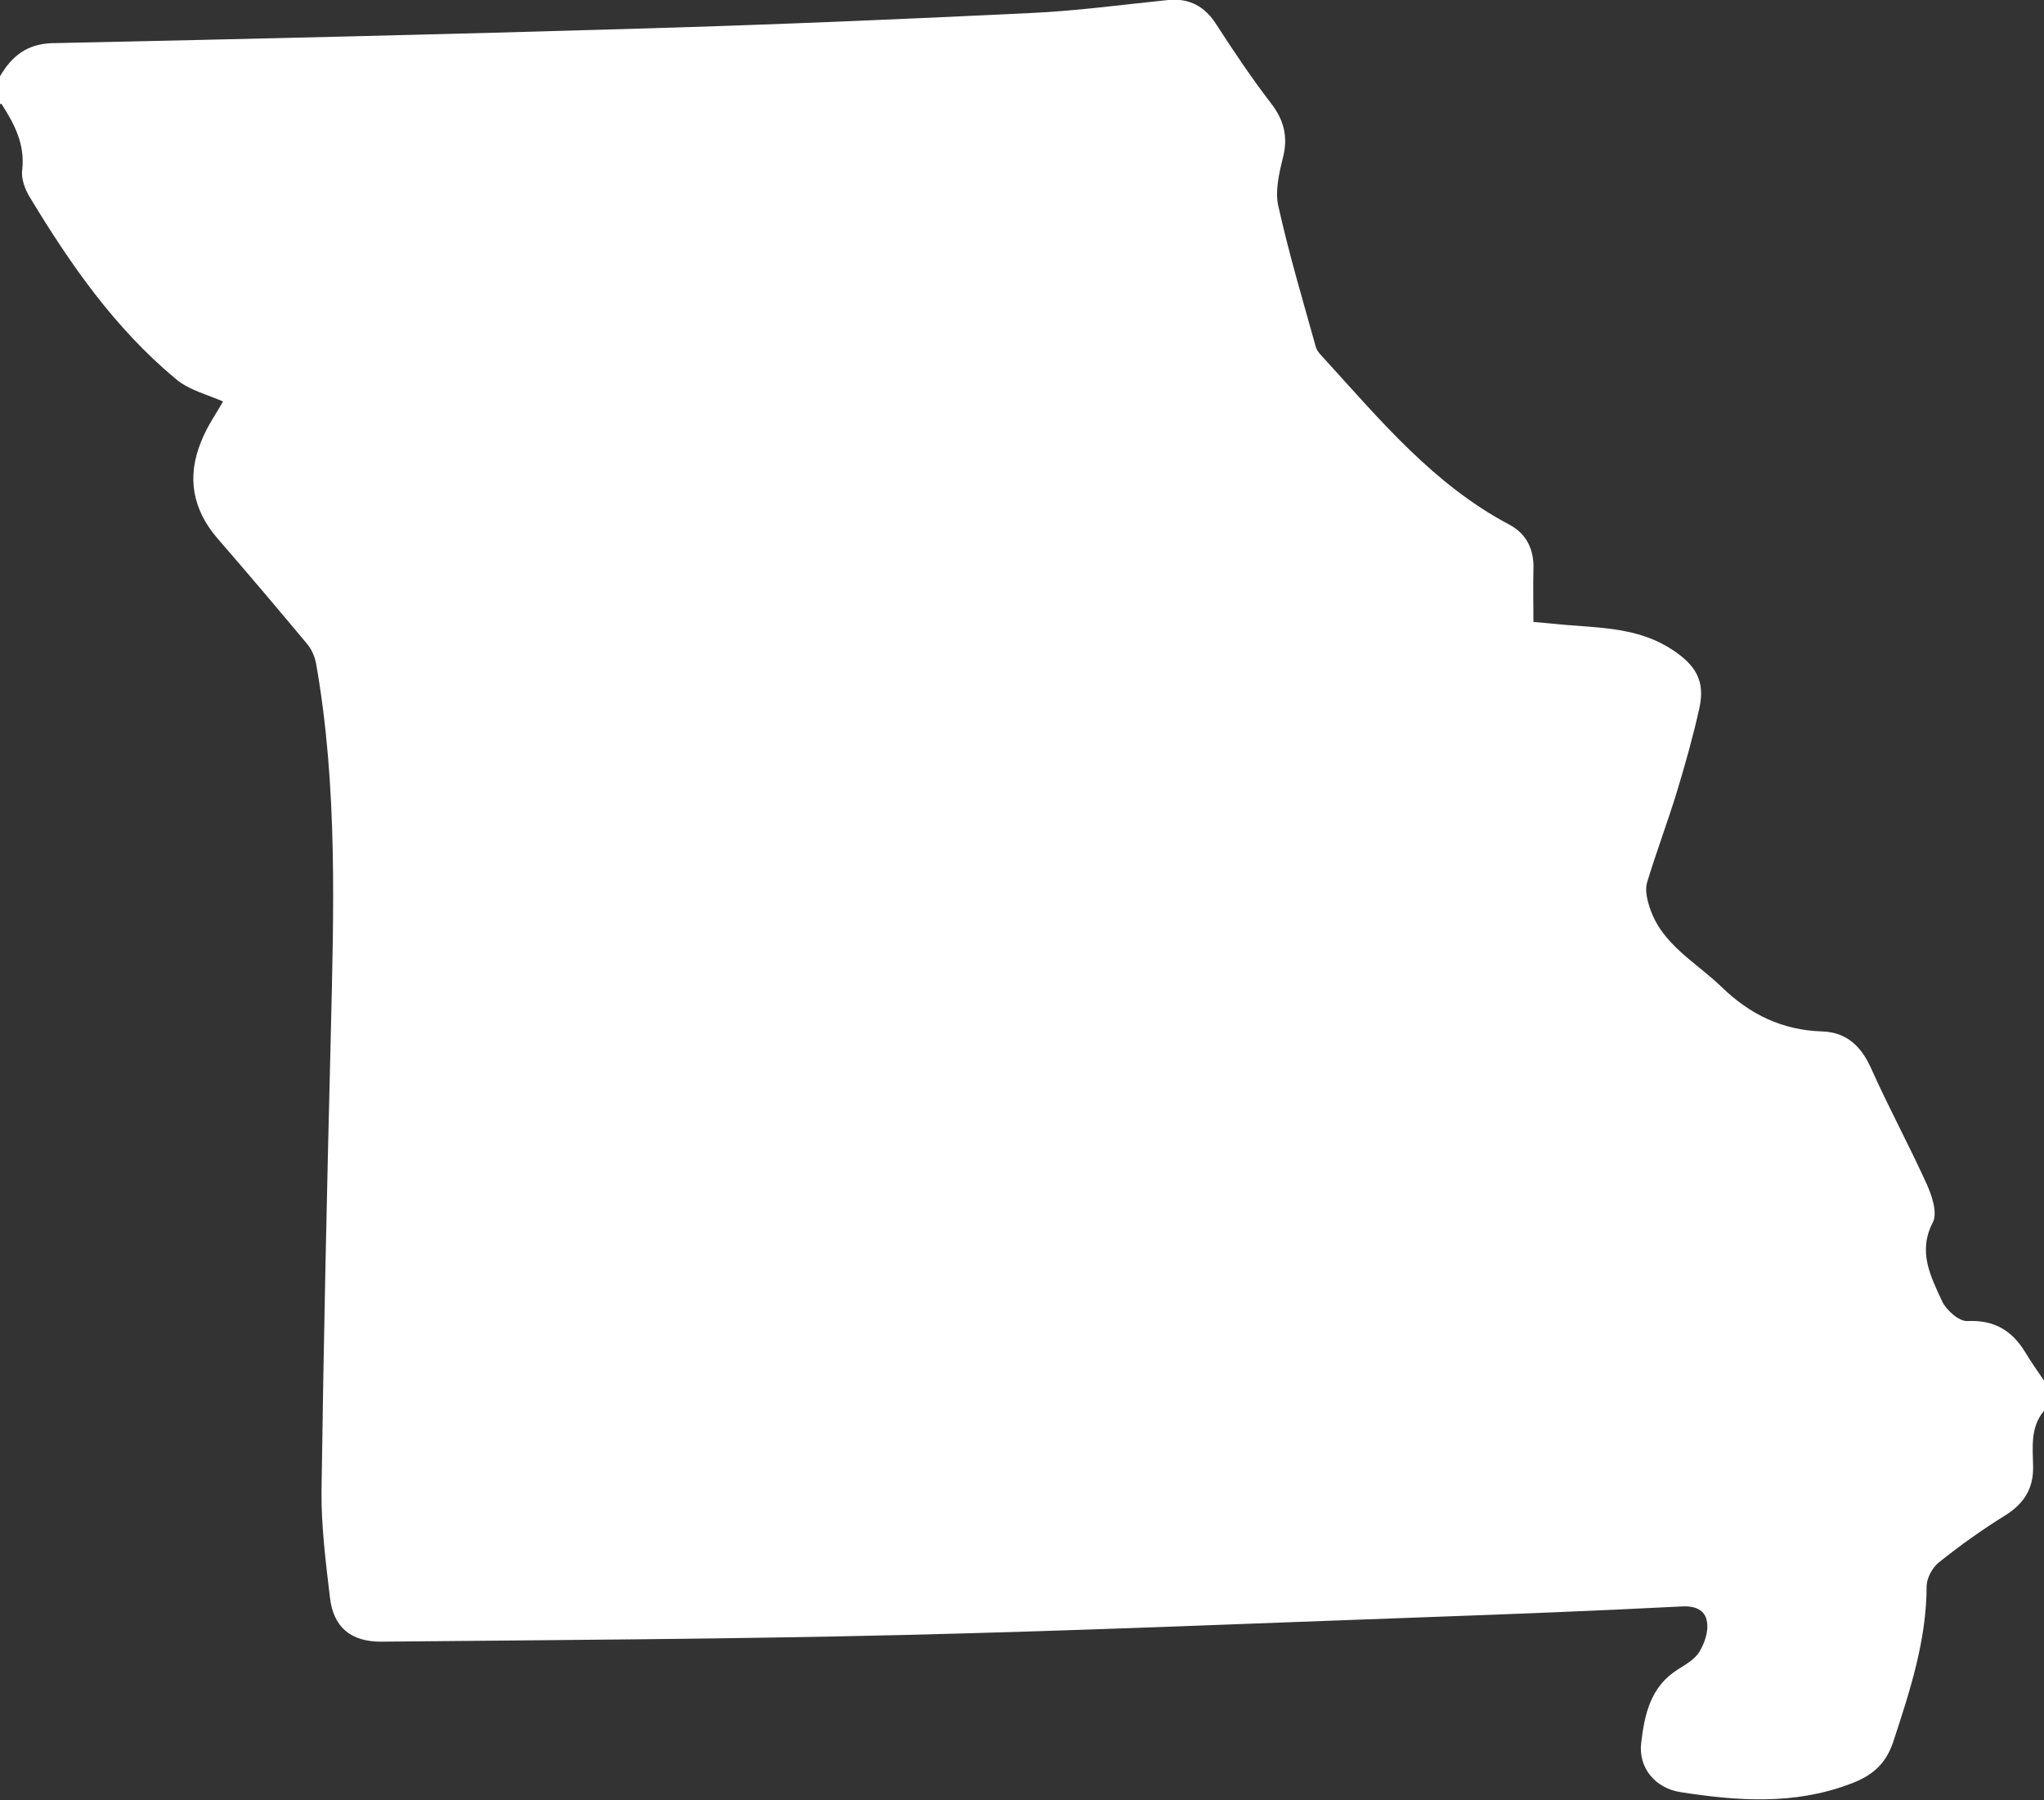 <?xml version="1.0" encoding="UTF-8"?>
<svg id="Layer_2" data-name="Layer 2" xmlns="http://www.w3.org/2000/svg" viewBox="0 0 48.76 42.95">
  <rect x="0" y="0" width="48.76" height="42.95" fill="#333333" stroke="none"/>
  <defs>
    <style>
      .cls-1 {
        fill: #fff;
      }
    </style>
  </defs>
  <g id="Layer_1-2" data-name="Layer 1">
    <path class="cls-1" d="M0,2.49v-.67c.28-.48,.64-.77,1.24-.79,4.7-.1,9.39-.21,14.09-.35,3.09-.09,6.18-.22,9.27-.37,1.09-.05,2.18-.2,3.27-.31,.51-.05,.88,.16,1.15,.59,.42,.65,.85,1.29,1.32,1.9,.3,.4,.39,.8,.26,1.29-.09,.37-.19,.8-.1,1.16,.25,1.12,.58,2.23,.89,3.34,.03,.11,.14,.21,.22,.3,1.33,1.46,2.6,2.99,4.4,3.94,.41,.22,.59,.6,.57,1.07-.01,.41,0,.82,0,1.25,.38,.03,.71,.07,1.04,.09,.79,.06,1.57,.11,2.27,.57,.56,.37,.79,.74,.65,1.39-.15,.68-.34,1.35-.54,2.01-.22,.72-.49,1.43-.71,2.16-.05,.17,0,.4,.06,.58,.28,.89,1.1,1.31,1.72,1.91,.68,.66,1.45,1.03,2.4,1.06,.58,.02,.93,.35,1.17,.89,.42,.94,.91,1.84,1.33,2.77,.12,.27,.25,.67,.14,.89-.37,.71-.05,1.3,.22,1.89,.1,.21,.4,.48,.6,.47,.64-.03,1.06,.22,1.38,.74,.14,.24,.31,.47,.47,.71v.67c-.35,.39-.29,.88-.28,1.35,.01,.53-.22,.89-.67,1.17-.55,.34-1.08,.72-1.58,1.12-.15,.12-.28,.36-.29,.55,0,1.31-.4,2.52-.8,3.74-.18,.53-.51,.81-1.04,1-1.33,.5-2.68,.4-4.03,.19-.6-.09-1.01-.58-.94-1.17,.08-.68,.22-1.35,.88-1.76,.19-.12,.4-.24,.51-.42,.12-.2,.22-.48,.18-.71-.04-.29-.28-.39-.61-.37-1.98,.1-3.96,.18-5.94,.25-4.2,.15-8.4,.33-12.61,.43-4.16,.1-8.31,.12-12.47,.16-.73,0-1.14-.35-1.22-1.06-.1-.85-.21-1.7-.2-2.55,.05-3.61,.13-7.22,.22-10.83,.07-2.98,.17-5.95-.35-8.9-.03-.16-.1-.32-.2-.45-.71-.85-1.42-1.69-2.14-2.52-.61-.7-.75-1.48-.4-2.33,.14-.36,.37-.68,.52-.95-.35-.16-.82-.27-1.14-.55-1.44-1.2-2.5-2.72-3.46-4.31-.12-.19-.22-.45-.19-.67,.07-.61-.19-1.1-.5-1.58Z"/>
  </g>
</svg>